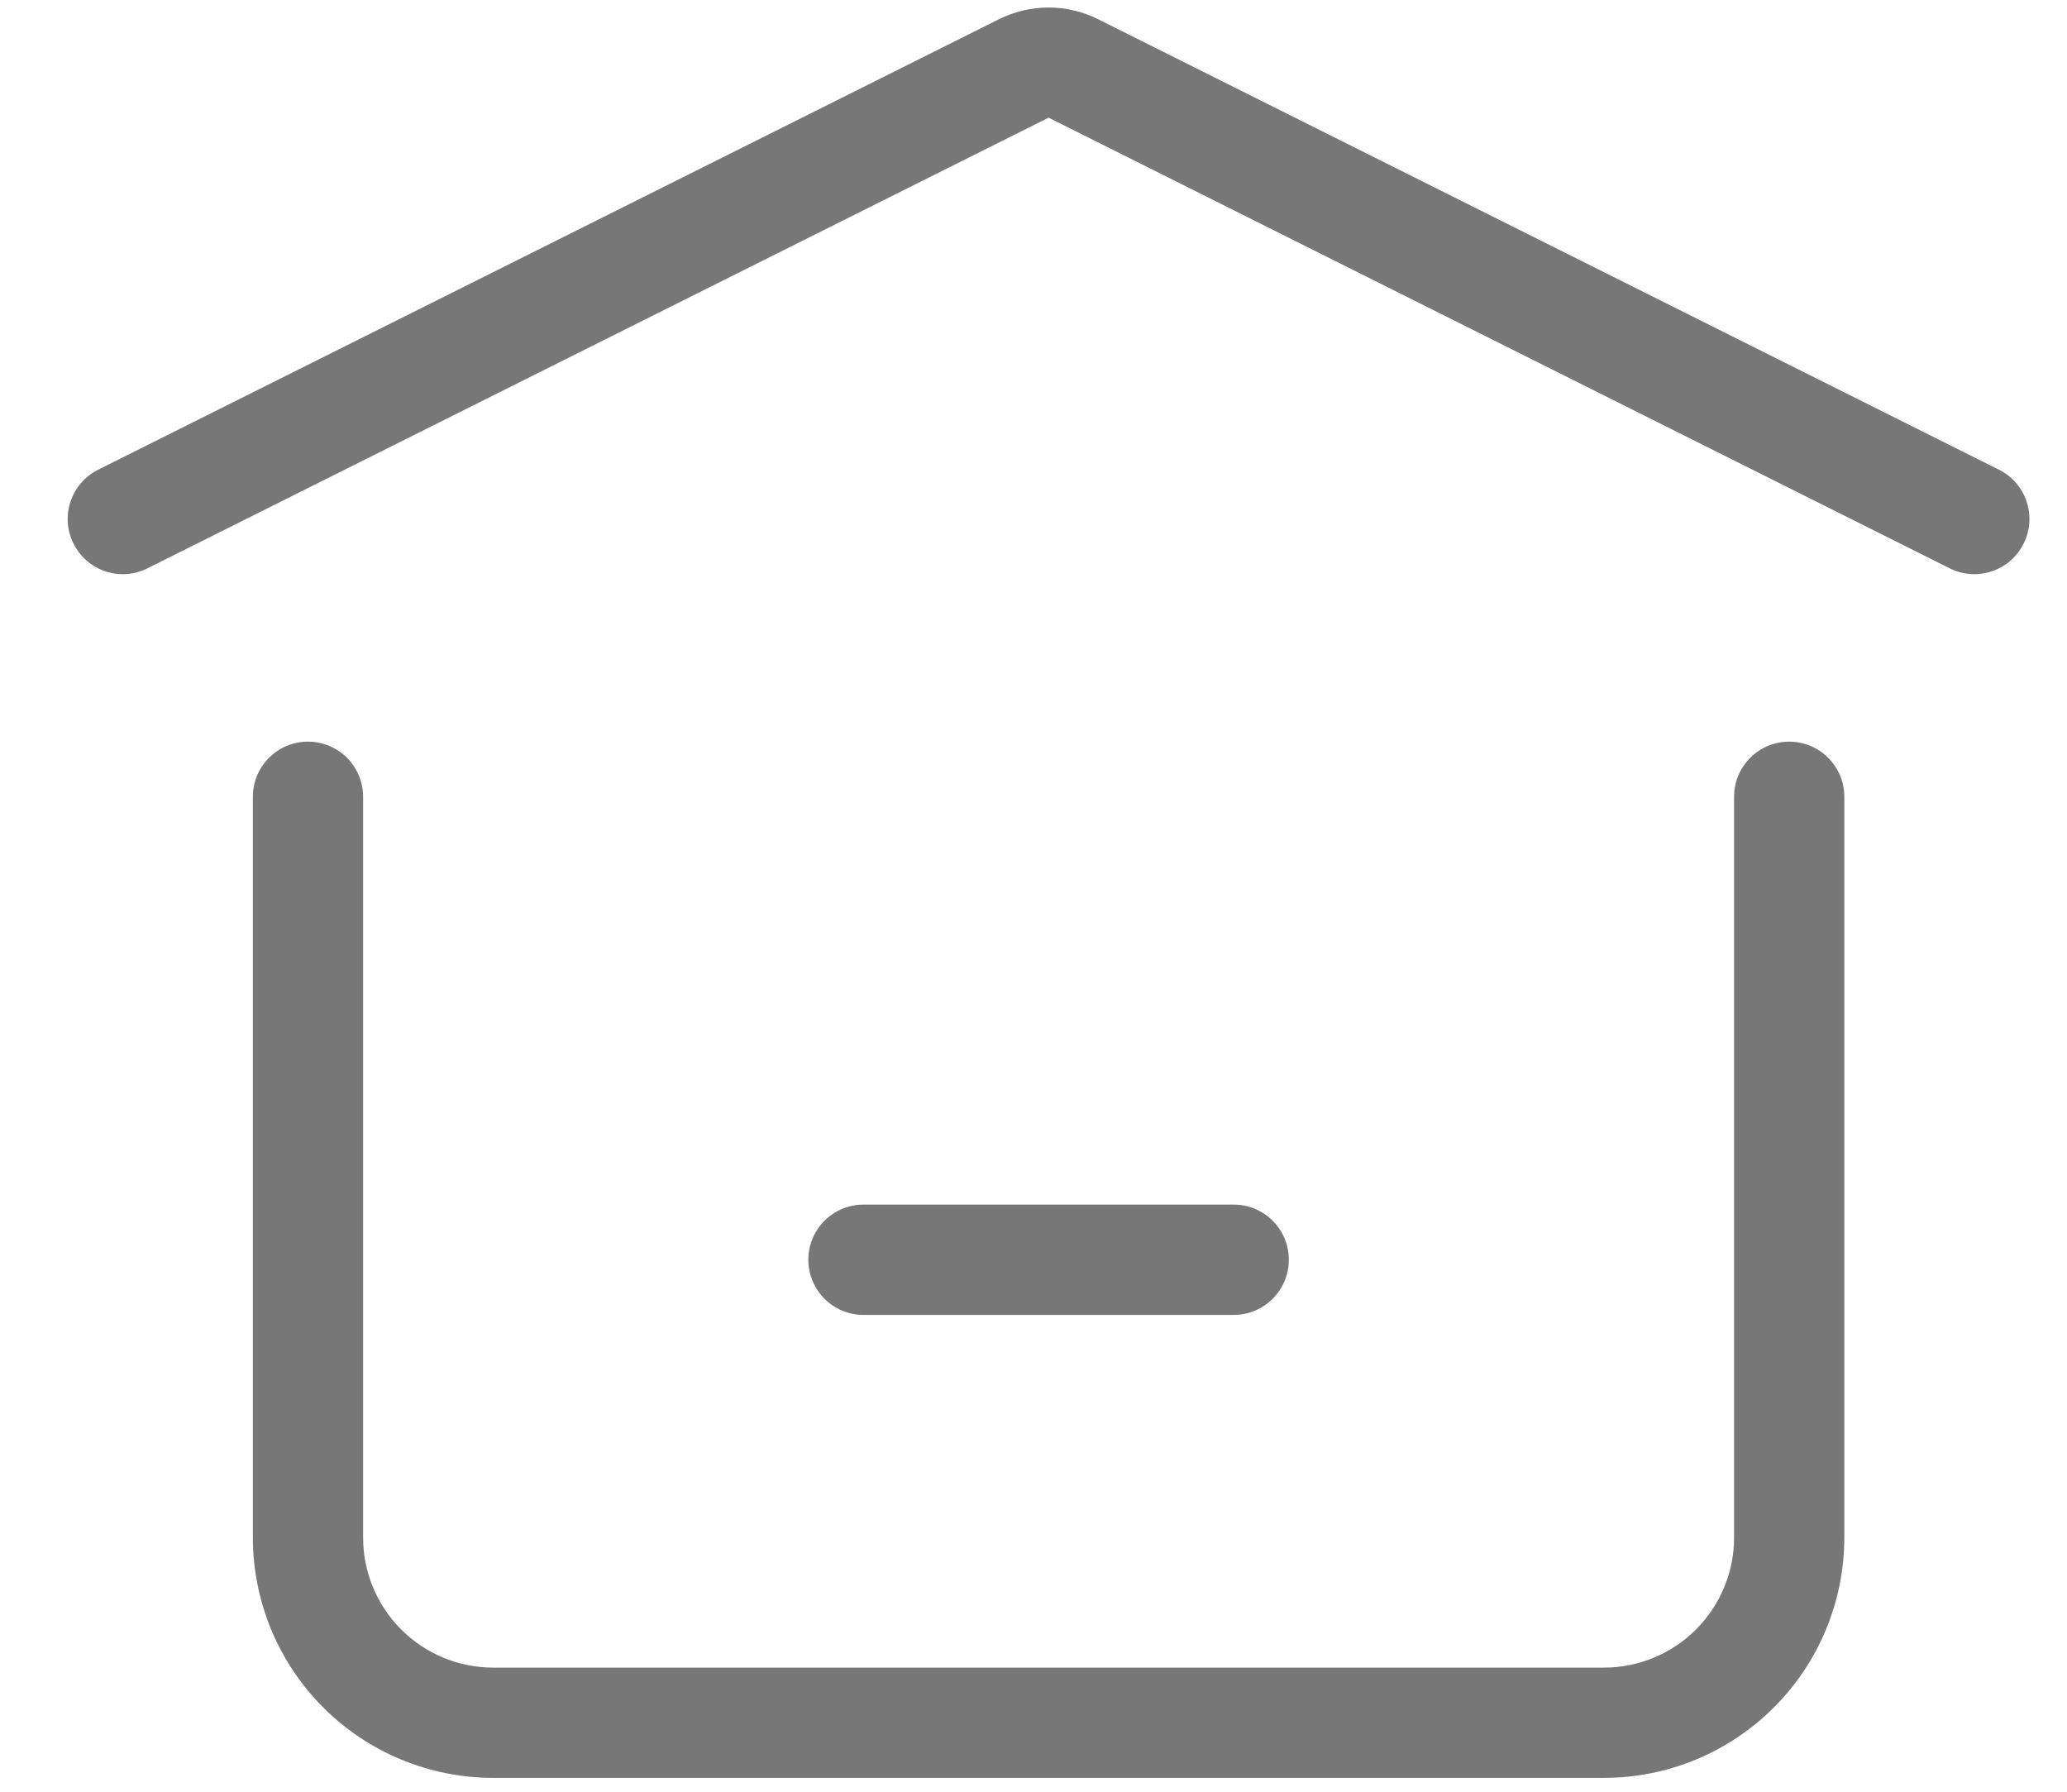 <?xml version="1.0" encoding="UTF-8"?> <svg xmlns="http://www.w3.org/2000/svg" width="30" height="26" viewBox="0 0 30 26" fill="none"> <path fill-rule="evenodd" clip-rule="evenodd" d="M15.216 1.709C15.216 1.709 15.216 1.709 15.216 1.709L2.14 8.247C1.745 8.445 1.265 8.285 1.067 7.889C0.869 7.494 1.03 7.014 1.425 6.816L14.501 0.278C14.724 0.167 14.97 0.109 15.219 0.109C15.468 0.109 15.713 0.167 15.936 0.278L29.013 6.816C29.408 7.014 29.568 7.494 29.37 7.889C29.173 8.285 28.692 8.445 28.297 8.247L15.222 1.709C15.222 1.709 15.222 1.709 15.222 1.709C15.221 1.709 15.22 1.709 15.219 1.709C15.218 1.709 15.217 1.709 15.216 1.709ZM4.47 10.762C4.912 10.762 5.27 11.121 5.27 11.562V22.311C5.27 22.812 5.469 23.292 5.823 23.646C6.177 24 6.657 24.199 7.157 24.199H23.28C23.781 24.199 24.261 24 24.615 23.646C24.969 23.292 25.168 22.812 25.168 22.311V11.562C25.168 11.121 25.526 10.762 25.968 10.762C26.41 10.762 26.768 11.121 26.768 11.562V22.311C26.768 23.236 26.4 24.123 25.746 24.777C25.092 25.431 24.205 25.799 23.28 25.799H7.157C6.232 25.799 5.345 25.431 4.691 24.777C4.037 24.123 3.67 23.236 3.67 22.311V11.562C3.67 11.121 4.028 10.762 4.47 10.762ZM11.732 18.28C11.732 17.839 12.09 17.48 12.532 17.48H17.906C18.348 17.48 18.706 17.839 18.706 18.28C18.706 18.722 18.348 19.081 17.906 19.081H12.532C12.09 19.081 11.732 18.722 11.732 18.28Z" fill="#777777"></path> </svg> 